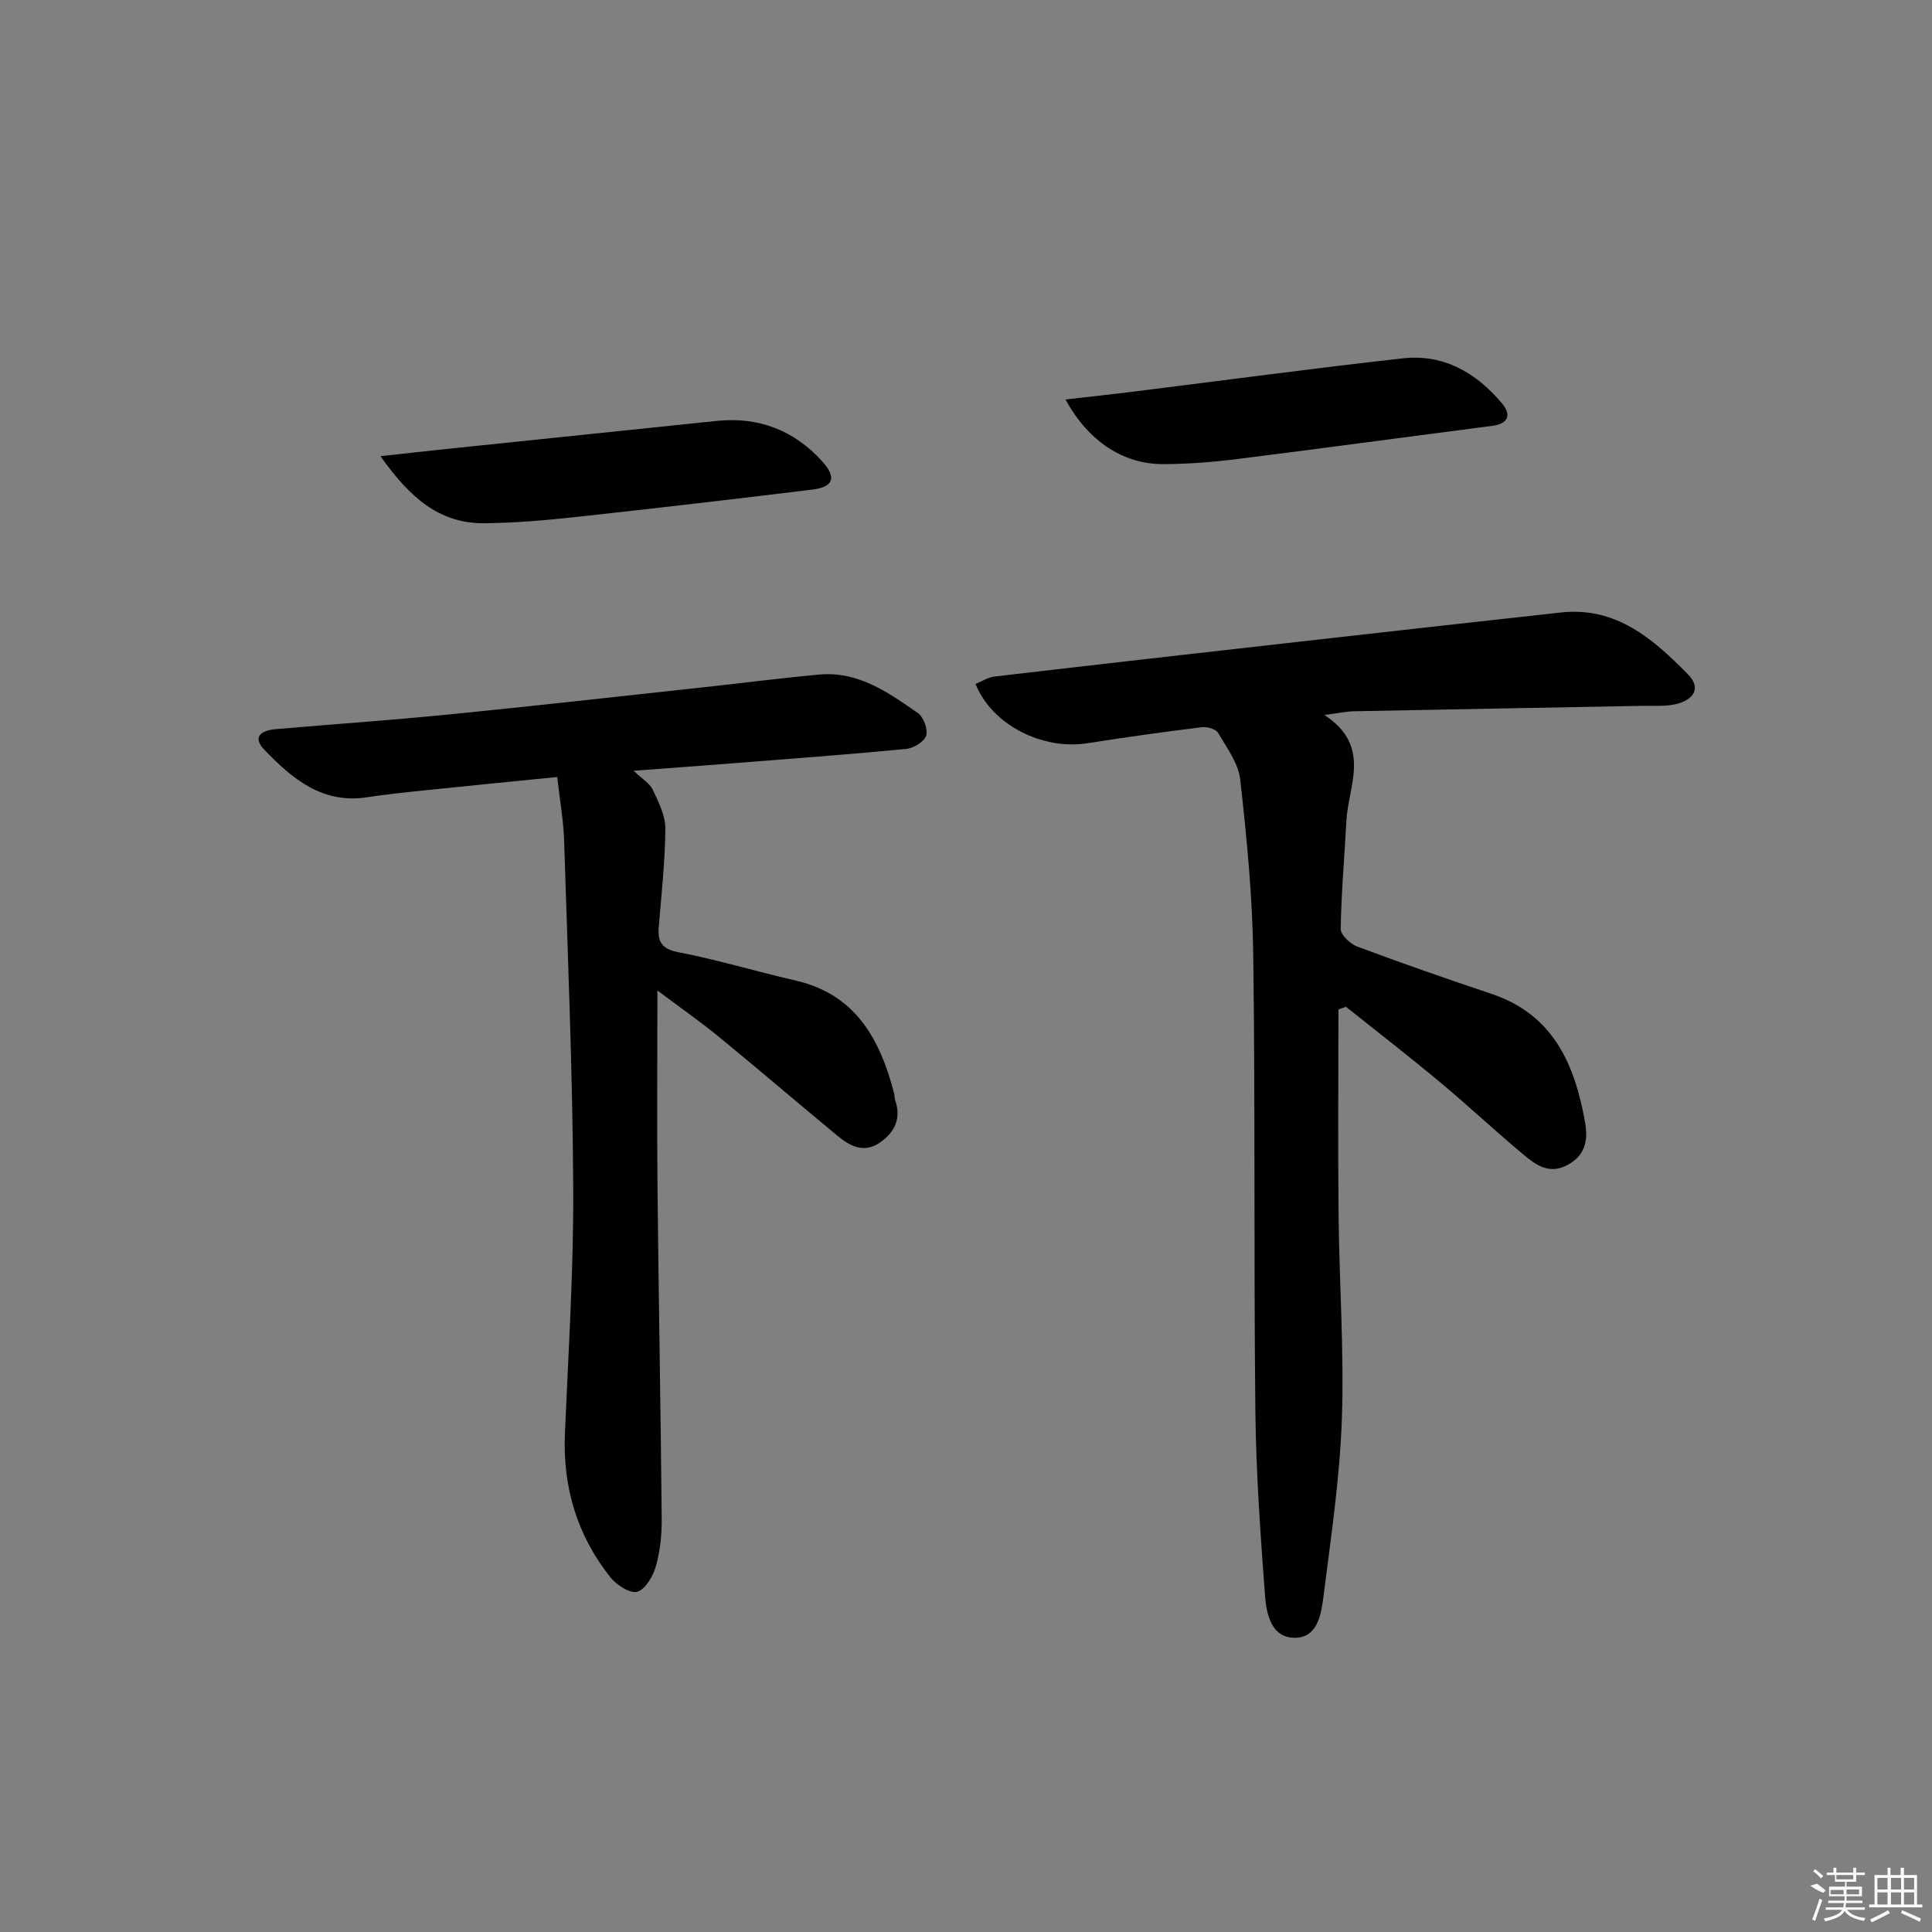<svg enable-background="new 0 0 400 400" viewBox="0 0 400 400" xmlns="http://www.w3.org/2000/svg"><rect x="0" y="0" width="400" height="400" fill="#808080" stroke="none"/><path d="m277.11 209c0 14.27-.12 28.54.03 42.81.15 13.97 1.16 27.97.68 41.91-.42 12.23-2.24 24.42-3.78 36.59-.46 3.63-1.11 8.61-5.75 8.77-5.01.17-6.09-4.81-6.38-8.69-.95-12.75-1.86-25.53-2-38.3-.34-31.48-.01-62.97-.44-94.44-.16-12.09-1.35-24.2-2.69-36.23-.38-3.38-2.79-6.61-4.6-9.71-.46-.79-2.26-1.28-3.35-1.15-7.89.98-15.78 2.06-23.63 3.31-9.34 1.49-19.83-3.77-23.23-12.27 1.3-.52 2.58-1.37 3.93-1.53 21.11-2.47 42.22-4.86 63.34-7.24 17.98-2.03 35.97-4.05 53.95-6.02 11.41-1.25 19.07 5.47 26.26 12.78 2.91 2.96 1.06 5.28-2.26 6.14-2.2.57-4.62.36-6.94.4-19.97.38-39.94.73-59.9 1.13-1.58.03-3.16.38-6.14.77 9.87 6.48 4.93 14.56 4.54 21.97-.39 7.45-1.06 14.89-1.17 22.34-.02 1.23 1.99 3.1 3.45 3.65 9.18 3.42 18.43 6.65 27.72 9.76 12.84 4.29 17.29 14.59 19.42 26.61.66 3.72.06 6.89-3.72 8.88-3.75 1.97-6.5-.08-9.02-2.18-5.88-4.9-11.46-10.15-17.34-15.05-6.37-5.31-12.94-10.39-19.42-15.57-.52.19-1.04.37-1.56.56z"/><path d="m115.37 160.87c-9.43.94-18.48 1.83-27.53 2.77-3.96.41-7.93.83-11.87 1.43-9.26 1.41-15.49-3.86-21.22-9.82-2.71-2.82-.45-4.04 2.36-4.29 11.92-1.03 23.85-1.85 35.76-3.03 17.68-1.76 35.34-3.75 53-5.66 7.93-.86 15.84-1.89 23.78-2.61 8.05-.73 14.28 3.72 20.4 7.98 1.17.82 2.11 3.39 1.69 4.68-.41 1.26-2.62 2.6-4.15 2.74-12.07 1.16-24.17 2.05-36.26 3-6.4.5-12.8.97-20.15 1.52 1.78 1.7 3.33 2.58 3.95 3.89 1.2 2.56 2.64 5.37 2.62 8.07-.05 6.78-.8 13.56-1.36 20.34-.26 3.14.61 4.6 4.13 5.28 8.13 1.57 16.08 3.99 24.16 5.84 12.48 2.86 17.49 12.13 20.42 23.28.13.48.07 1.02.23 1.48 1.28 3.69.02 6.52-3 8.69-3.38 2.43-6.3.89-8.97-1.32-8.2-6.79-16.29-13.72-24.53-20.47-3.8-3.11-7.84-5.93-12.72-9.59 0 14.45-.11 27.69.02 40.92.23 22.8.66 45.6.87 68.4.03 3.29-.31 6.7-1.2 9.85-.58 2.06-2.14 4.79-3.85 5.31-1.46.44-4.3-1.39-5.57-2.98-6.88-8.66-9.89-18.63-9.42-29.73.71-16.94 1.81-33.9 1.72-50.85-.12-23.95-1.13-47.89-1.88-71.83-.13-4.25-.9-8.5-1.43-13.29z"/><path d="m78.78 94.45c5.38-.59 9.25-1.04 13.14-1.44 18.81-1.96 37.63-3.9 56.44-5.86 8.71-.91 16.04 1.93 21.88 8.38 3.01 3.32 2.34 5.3-2.04 5.83-16.31 2-32.64 3.9-48.98 5.68-6.28.68-12.6 1.23-18.9 1.29-9.42.1-15.53-5.39-21.54-13.88z"/><path d="m220.61 82.71c5.25-.61 9.95-1.11 14.64-1.7 18.41-2.29 36.79-4.77 55.23-6.82 8.4-.93 15.14 2.98 20.44 9.26 1.95 2.31 1.57 4.26-1.98 4.72-17.58 2.27-35.13 4.66-52.72 6.86-5.09.64-10.25 1.05-15.38 1.06-8.25.03-15.53-4.71-20.23-13.38z"/><g fill="#fafafa"><path d="m374.8 390.4 1.4-.4c.7.5 1.3 1 1.8 1.4l-.5.5c-1.5-.6-2.1-1.1-2.7-1.5zm1 7.3-.6-.3c.5-1.4 1.1-2.8 1.5-4.3.2.1.4.2.6.3-.5 1.3-1 2.8-1.5 4.3zm-.4-10.3.4-.4c.4.3 1 .8 1.7 1.4l-.5.5c-.4-.5-1-1-1.6-1.5zm2.5.3h1.7v-1h.6v1h3.5v-1h.6v1h1.8v.5h-1.8v1.4h-2v1h3.2v2h-3.2v.9h3.3v.5h-3.4c0 .3-.1.6-.1.9h4v.5h-3.7c.7.9 1.9 1.5 3.8 1.7-.1.2-.2.4-.3.6-2.1-.4-3.5-1.1-4-2.1-.4 1-1.8 1.7-4 2.2-.1-.2-.2-.4-.3-.6 2.1-.4 3.4-1 3.8-1.8h-3.4v-.5h3.6c.1-.3.1-.6.2-.9h-3.3v-.5h3.4c0-.3 0-.6 0-.9h-3.2v-2h3.3v-1h-2.1v-1.4h-1.7v-.5zm1.1 3.5v1h2.7c0-.3 0-.4 0-.4 0-.1 0-.2 0-.2 0-.1 0-.2 0-.3h-2.7zm1.2-3v.9h3.5v-.9zm4.7 3h-2.6v.6.4h2.6z"/><path d="m393.6 386.7h.6v1.5h2.7v6.1h1.1v.6h-11v-.6h1.1v-6.1h2.7v-1.5h.6v1.5h2.1v-1.5zm-2.7 8.8.4.6c-1.2.6-2.5 1.3-3.8 1.9-.1-.2-.2-.4-.3-.6 1.2-.6 2.5-1.2 3.7-1.9zm-2.2-6.7v2.4h2.1v-2.4zm0 3v2.5h2.1v-2.5zm2.8-3v2.4h2.1v-2.4zm0 3v2.5h2.1v-2.5zm6 6.1c-1.4-.7-2.7-1.3-3.9-1.8l.2-.6c1.5.6 2.7 1.2 3.9 1.7zm-1.2-9.1h-2.1v2.4h2.1zm-2.1 3v2.5h2.1v-2.5z"/></g></svg>
